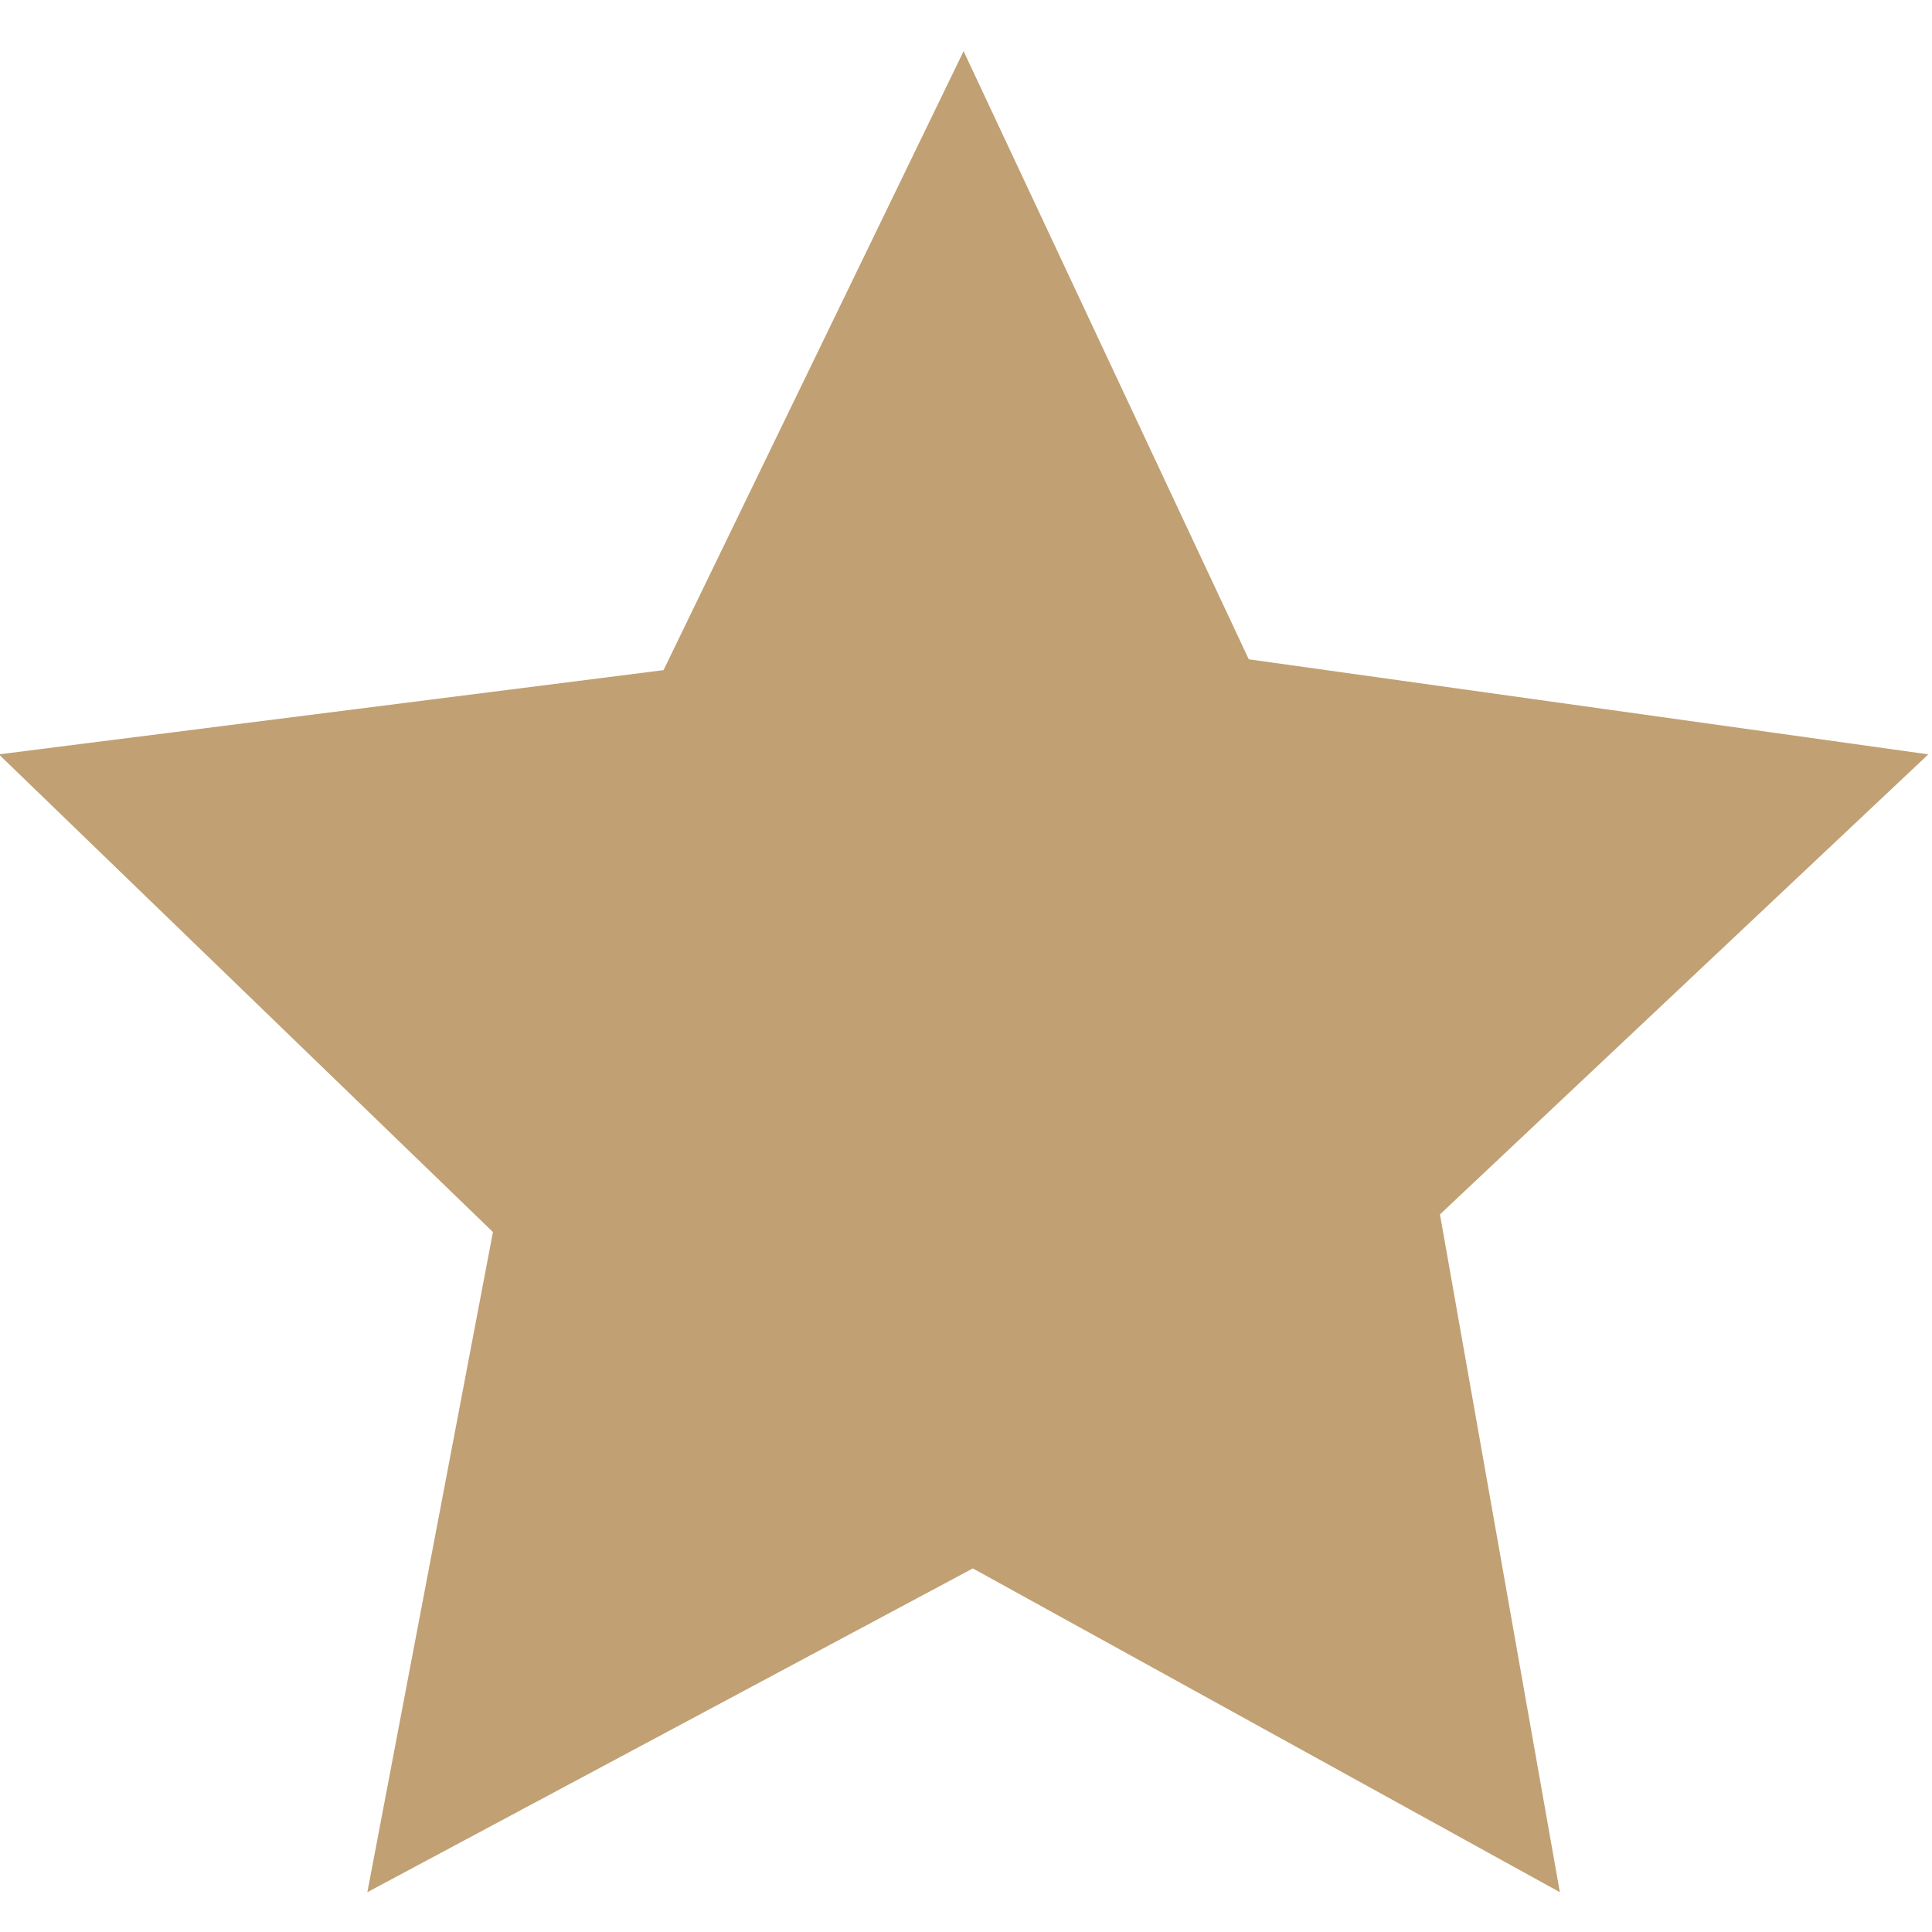 <?xml version="1.0" encoding="UTF-8" standalone="no"?>
<!-- Created with Inkscape (http://www.inkscape.org/) -->

<svg
   xmlns:dc="http://purl.org/dc/elements/1.1/"
   xmlns:cc="http://creativecommons.org/ns#"
   xmlns:rdf="http://www.w3.org/1999/02/22-rdf-syntax-ns#"
   xmlns:svg="http://www.w3.org/2000/svg"
   xmlns="http://www.w3.org/2000/svg"
   xmlns:sodipodi="http://sodipodi.sourceforge.net/DTD/sodipodi-0.dtd"
   xmlns:inkscape="http://www.inkscape.org/namespaces/inkscape"
   width="13.229mm"
   height="13.229mm"
   viewBox="0 0 13.229 13.229"
   version="1.1"
   id="svg8"
   inkscape:version="0.92.1 r15371"
   sodipodi:docname="star.svg">
  <defs
     id="defs2" />
  <sodipodi:namedview
     id="base"
     pagecolor="#ffffff"
     bordercolor="#666666"
     borderopacity="1.0"
     inkscape:pageopacity="0.0"
     inkscape:pageshadow="2"
     inkscape:zoom="3.959798"
     inkscape:cx="7.0215365"
     inkscape:cy="17.91706"
     inkscape:document-units="mm"
     inkscape:current-layer="layer1"
     showgrid="false"
     inkscape:pagecheckerboard="true"
     showguides="true"
     inkscape:guide-bbox="true"
     fit-margin-top="0"
     fit-margin-left="0"
     fit-margin-right="0"
     fit-margin-bottom="0"
     inkscape:window-width="1920"
     inkscape:window-height="977"
     inkscape:window-x="0"
     inkscape:window-y="30"
     inkscape:window-maximized="1" />
  <g
     inkscape:label="Calque 1"
     inkscape:groupmode="layer"
     id="layer1"
     transform="translate(-36.682,-116.873)">
    <path
       sodipodi:type="star"
       style="opacity:1;fill:#c1a073;fill-opacity:1;fill-rule:nonzero;stroke:none;stroke-width:0.572;stroke-linejoin:miter;stroke-miterlimit:4;stroke-dasharray:none;stroke-opacity:1"
       id="path4608"
       sodipodi:sides="5"
       sodipodi:cx="43.296757"
       sodipodi:cy="125.62673"
       sodipodi:r1="22.406618"
       sodipodi:r2="10.999893"
       sodipodi:arg1="-1.5707963"
       sodipodi:arg2="-0.96101635"
       inkscape:flatsided="false"
       inkscape:rounded="0"
       inkscape:randomized="0"
       d="m 43.297,103.22 6.299,13.389 15.01,2.093 -10.787,10.129 2.648,14.923 -12.966,-7.129 -13.374,7.129 2.774,-14.535 -10.913,-10.517 14.681,-1.854 z"
       inkscape:transform-center-y="-0.66332752"
       transform="matrix(0.31,0,0,0.311,29.858,85.122)" />
  </g>
</svg>
